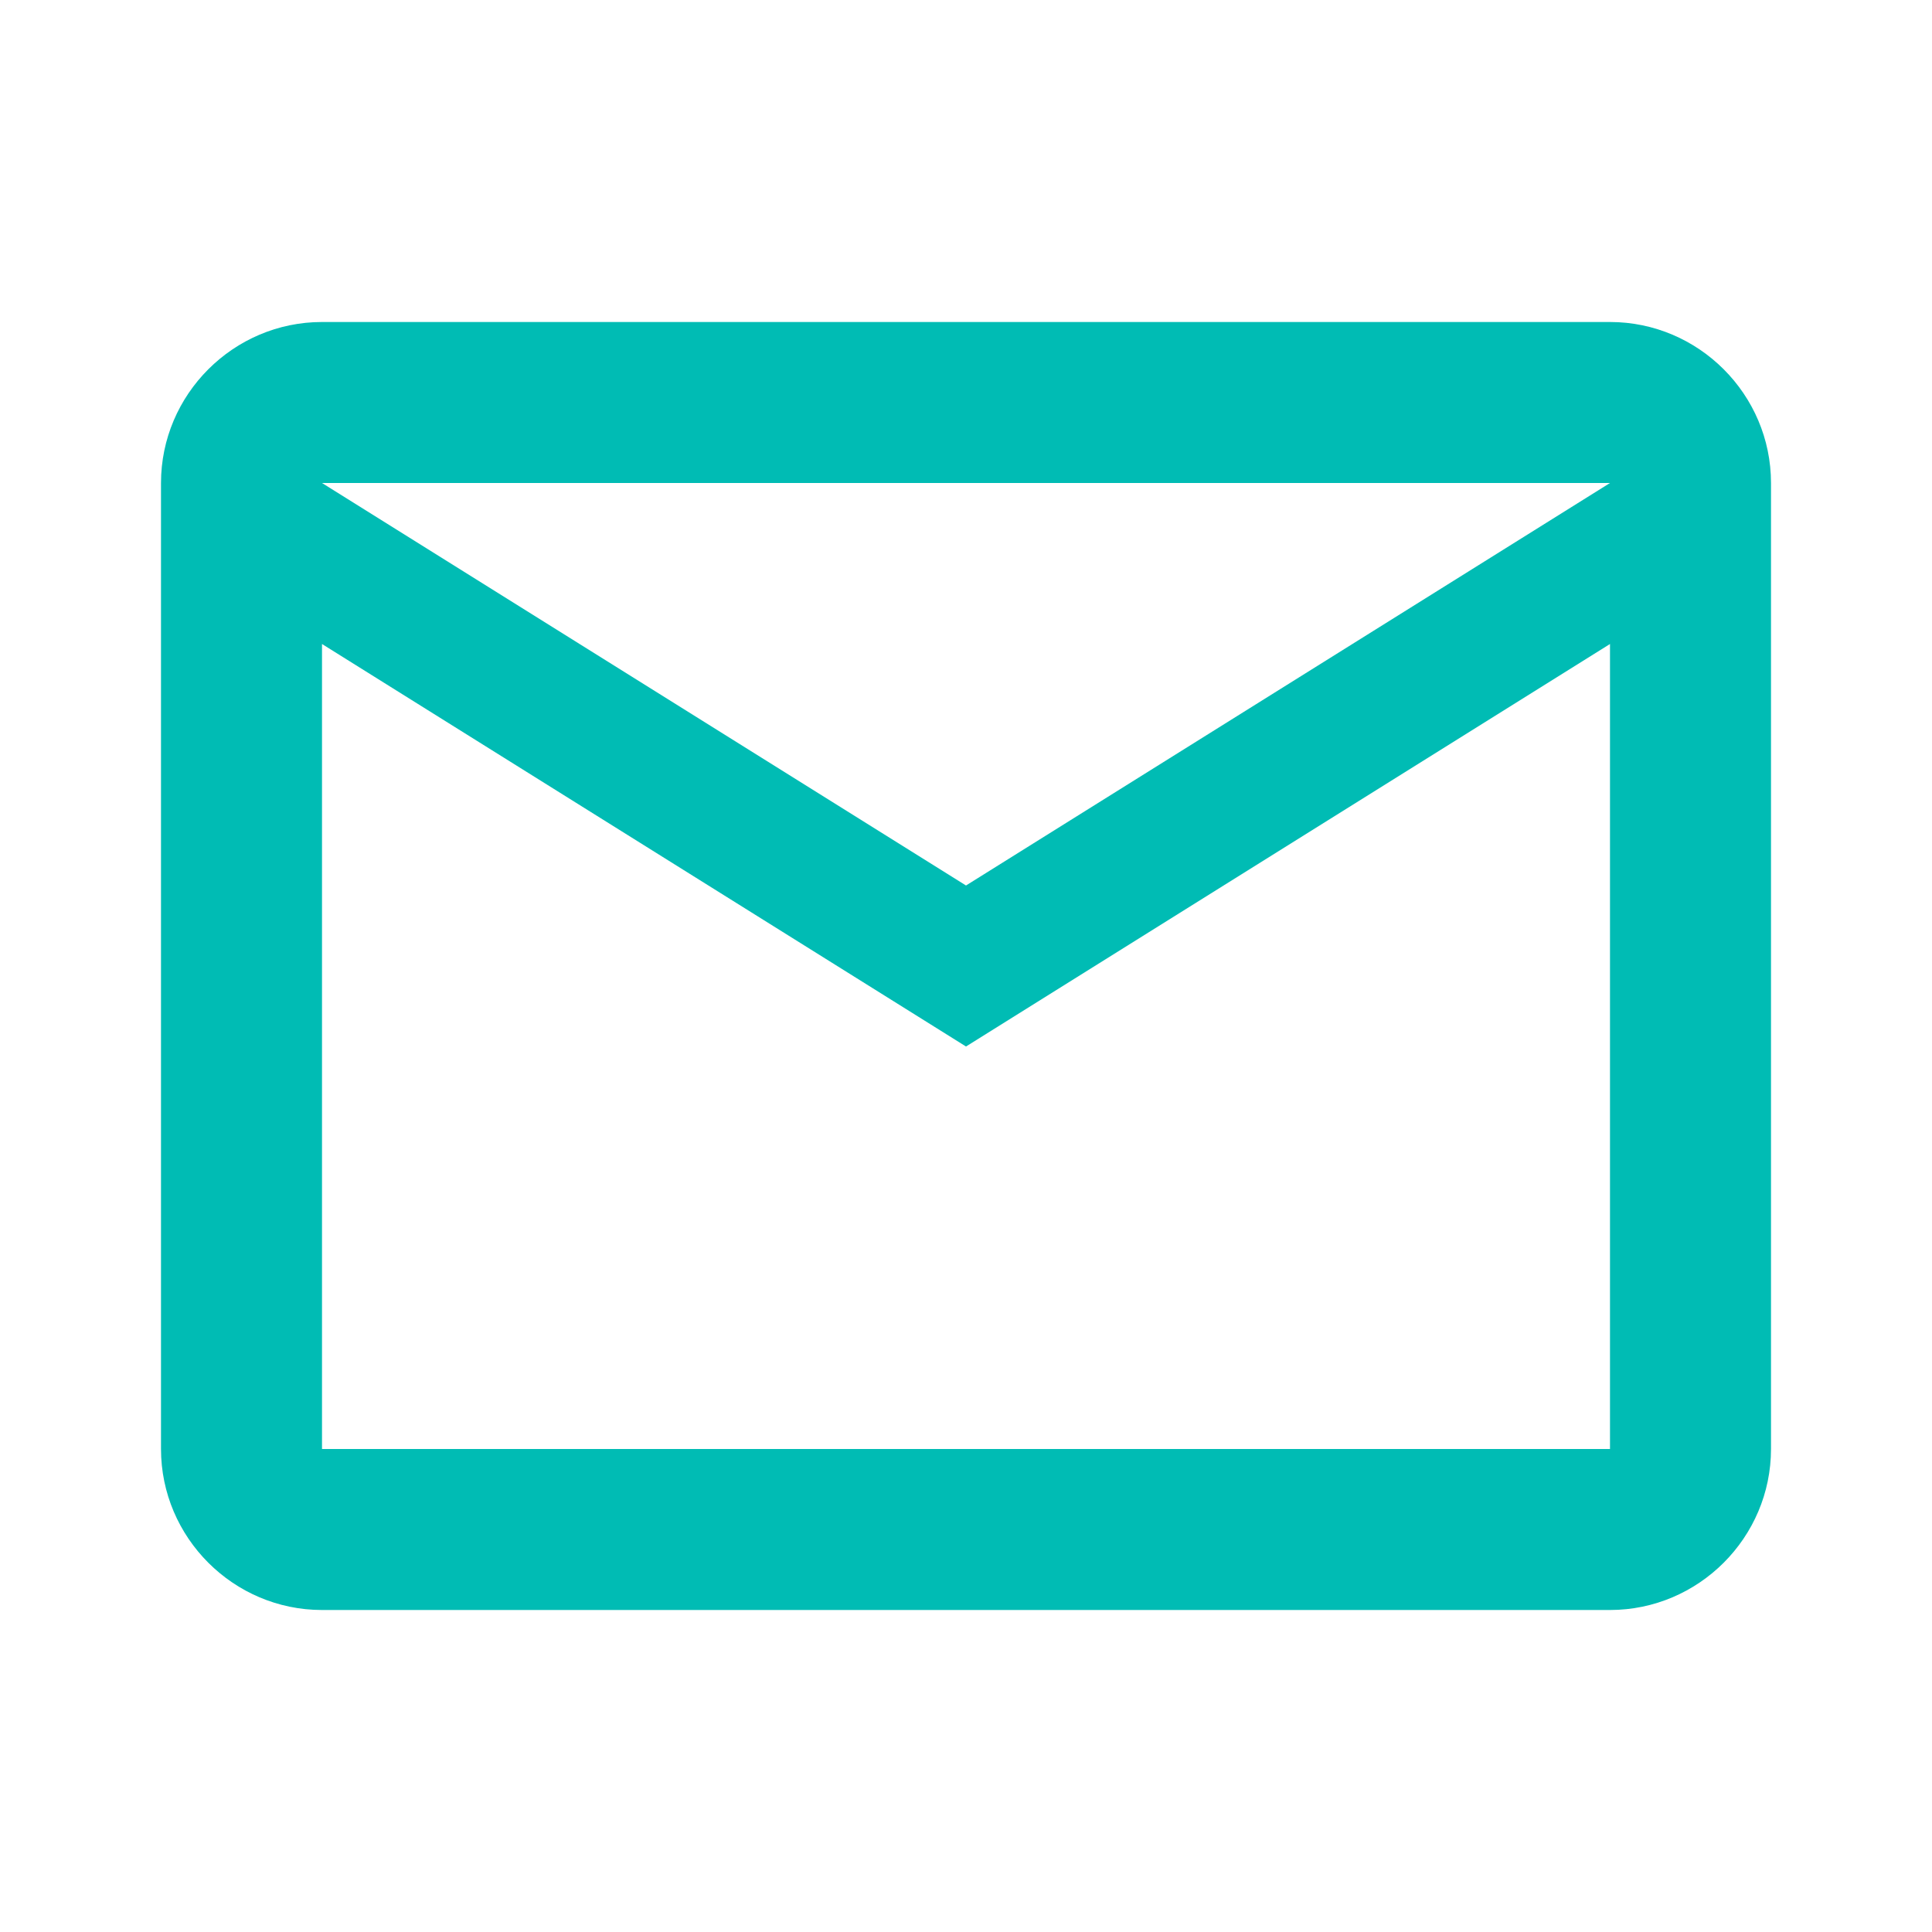 <svg xmlns="http://www.w3.org/2000/svg" width="24" height="24" viewBox="0 0 24 24" fill="none"><g id="ic:outline-email"><path id="Vector" d="M22 6C22 4.9 21.1 4 20 4H4C2.9 4 2 4.9 2 6V18C2 19.1 2.9 20 4 20H20C21.1 20 22 19.1 22 18V6ZM20 6L12 11L4 6H20ZM20 18H4V8L12 13L20 8V18Z" fill="#00BCB4"/></g></svg>